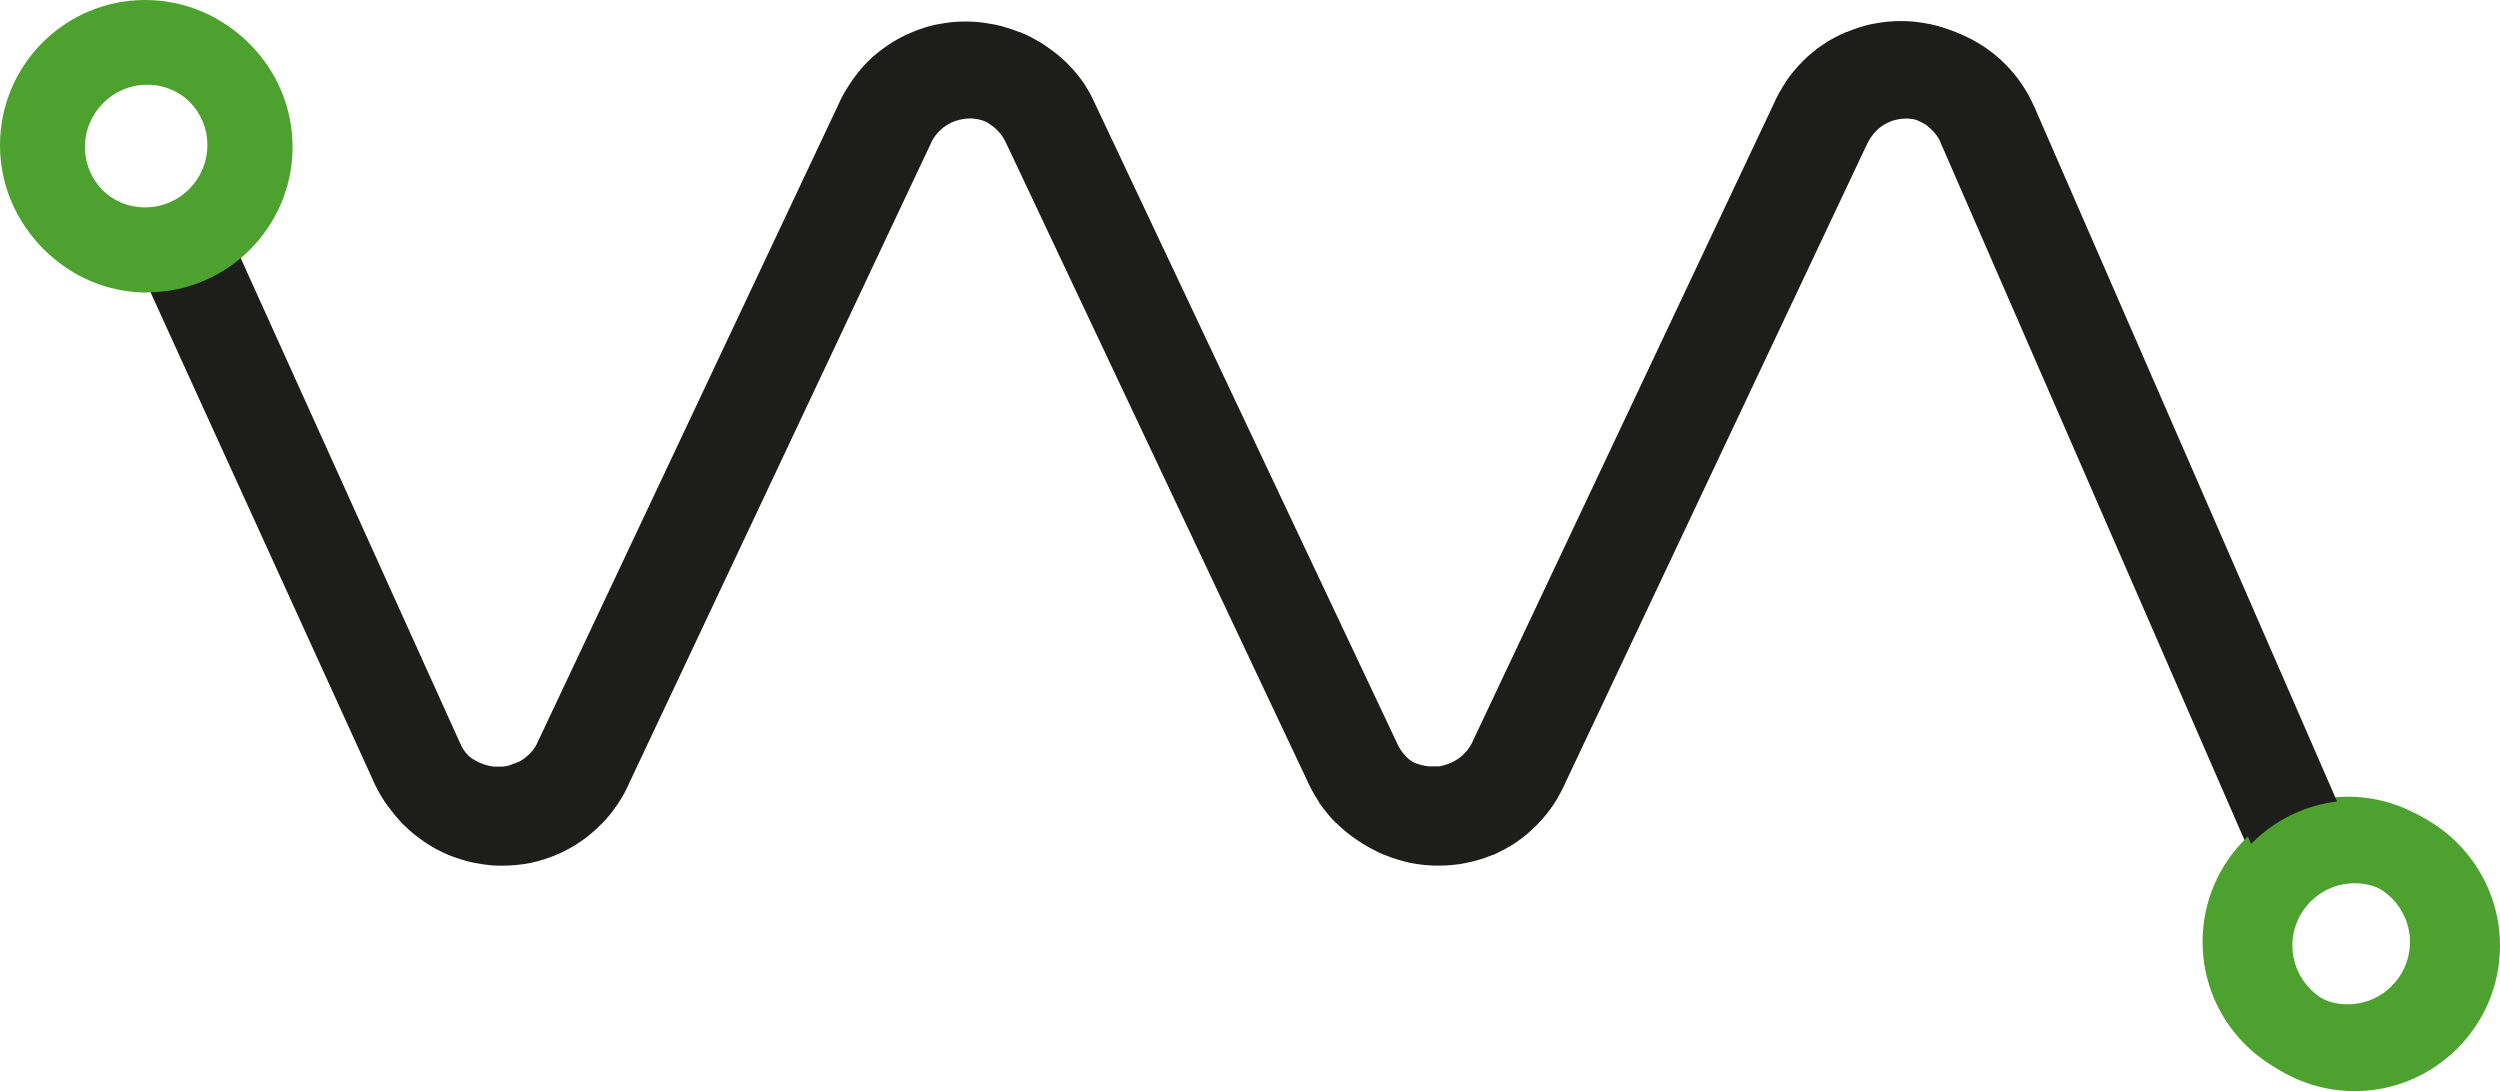 <?xml version="1.0" encoding="UTF-8"?>
<svg id="uuid-b0c9c09c-a118-43f1-85af-c8f310ae50c9" xmlns="http://www.w3.org/2000/svg" viewBox="0 0 108.01 47.14">
  <defs>
    <style>
      .cls-1 {
        fill: #1d1d1b;
      }

      .cls-2 {
        fill: #4ca12f;
      }
    </style>
  </defs>
  <path class="cls-1" d="M98.97,37.8c-.79,0-1.55-.46-1.88-1.23l-13.22-30.34h0c-.03-.07-.05-.13-.08-.19-.02-.05-.06-.1-.1-.16-.03-.04-.06-.09-.11-.14-.03-.04-.07-.08-.11-.12-.05-.05-.09-.09-.12-.11,0,0-.01-.01-.02-.02-.04-.04-.09-.07-.13-.1-.07-.04-.12-.08-.17-.1-.04-.02-.1-.05-.17-.08-.04-.02-.1-.04-.16-.06h-.02c-.05-.01-.1-.03-.16-.04-.07-.01-.13-.02-.18-.03h-.02c-.11-.01-.26-.01-.38,0-.06,0-.12.02-.19.03-.06.01-.12.03-.16.04h-.02c-.05.02-.1.03-.16.06-.07.03-.12.06-.17.08-.05.03-.1.06-.14.09,0,0-.01.01-.02.01-.05.03-.09.06-.13.1h-.01c-.04.05-.09.08-.12.12-.05.05-.09.09-.12.13-.04.05-.08.1-.12.16-.03.05-.06.1-.09.15-.03.06-.06.12-.08.16-.01.03-.02.06-.04.08l-12.93,27.38c-.07.16-.15.32-.24.49-.08.16-.18.32-.29.48-.11.17-.23.32-.35.47-.12.14-.25.29-.38.42-.15.15-.29.27-.42.39-.15.12-.3.24-.46.35-.17.11-.33.21-.5.3s-.33.17-.51.25h-.02c-.2.08-.38.15-.56.2-.18.06-.37.1-.56.14-.18.04-.39.07-.59.09-.4.04-.83.04-1.23,0-.2-.02-.4-.05-.6-.09-.18-.04-.37-.09-.56-.15-.17-.05-.36-.12-.55-.2h-.02c-.18-.08-.35-.16-.51-.24-.16-.09-.33-.19-.49-.3-.17-.11-.32-.23-.47-.35-.13-.11-.27-.24-.42-.38-.14-.13-.27-.28-.39-.43-.11-.13-.23-.29-.34-.45,0,0,0,0,0-.02-.1-.15-.2-.31-.29-.48-.1-.18-.17-.34-.24-.49l-12.93-27.38s-.03-.06-.04-.08c-.02-.05-.05-.1-.08-.16-.03-.05-.06-.1-.09-.15s-.07-.1-.12-.16c-.03-.03-.07-.08-.12-.13-.04-.04-.08-.07-.12-.11-.05-.04-.09-.07-.14-.1,0,0-.02-.01-.02-.02-.04-.03-.09-.06-.14-.09s-.1-.05-.17-.08c-.06-.02-.11-.04-.16-.06h-.02s-.1-.03-.16-.04c-.07-.01-.13-.02-.18-.03-.15-.02-.28-.01-.39,0h-.02s-.11.01-.18.03c-.06.01-.11.03-.15.04h-.02c-.06.02-.12.04-.17.06-.06.02-.11.05-.17.08-.04.02-.1.06-.15.09-.05.04-.1.07-.14.1,0,0,0,.01-.02.02-.04.03-.08.06-.12.11-.04.04-.08.08-.12.13-.04.05-.08.1-.11.15-.04.05-.07.11-.1.16-.02.05-.05.11-.08.17,0,.02-.02.04-.03.06l-12.9,27.36c-.07.16-.15.32-.23.48-.1.19-.2.35-.31.5-.1.15-.22.31-.34.45-.13.16-.26.29-.38.42h-.01c-.15.16-.29.28-.43.4-.15.13-.3.24-.45.34-.16.11-.32.21-.49.3s-.34.18-.52.25c-.17.08-.36.14-.56.21-.19.06-.38.11-.57.15-.2.04-.4.07-.61.09-.19.02-.39.03-.6.03s-.41,0-.61-.03c-.19-.02-.4-.05-.6-.09s-.39-.09-.58-.15c-.2-.06-.38-.13-.55-.2s-.35-.16-.52-.25c-.16-.09-.33-.19-.49-.3-.15-.1-.3-.21-.46-.34-.13-.1-.26-.23-.42-.38h-.01c-.13-.14-.26-.28-.38-.43-.12-.15-.24-.31-.35-.46-.11-.16-.21-.33-.3-.5s-.17-.33-.24-.5L6.45,12.51c-.47-1.03-.01-2.25,1.02-2.72s2.25-.01,2.72,1.02l9.56,21.14s.02.04.03.06c.02.04.04.09.07.15.03.05.06.1.09.14,0,0,.01.02.02.03.03.04.06.09.1.13.04.05.08.1.12.13.05.05.09.09.12.11.06.05.11.09.15.11,0,0,.01,0,.02,0,.05.04.1.07.15.09.06.03.11.06.16.08,0,0,.02,0,.02,0,.04.02.09.04.16.06.06.02.12.03.18.05.06,0,.11.02.17.03.14,0,.28,0,.4,0,.07,0,.13-.02.19-.03.06,0,.12-.03.18-.05s.11-.04.15-.06c0,0,.02,0,.02,0,.05-.02.1-.05.15-.07h.02s.09-.05.14-.08c0,0,.02,0,.03-.02.04-.03.09-.06.14-.11.04-.03.08-.07.13-.11.04-.04.08-.09.13-.14.03-.04.07-.09.1-.14.04-.05.07-.11.1-.17.02-.05.05-.1.07-.15.01-.03.02-.05.04-.08l12.91-27.37c.07-.17.15-.32.23-.47.1-.17.2-.34.31-.5.1-.15.21-.3.33-.45h0c.13-.16.25-.3.39-.44s.28-.27.42-.38c.15-.12.31-.24.47-.35.15-.1.31-.2.48-.29.17-.09.33-.17.52-.25s.37-.15.56-.21c.18-.06.37-.11.58-.15h.02c.21-.04.4-.07.58-.09.39-.04.83-.04,1.23,0,.17.02.36.05.57.09h.02c.21.04.39.09.58.15.18.05.35.12.54.19,0,0,.02,0,.03,0,.18.08.35.16.5.24.17.09.34.19.49.3.16.11.32.23.47.35s.29.25.43.39c.14.14.27.28.38.42.13.16.24.3.34.45h0c.1.16.2.33.29.49,0,0,0,.01,0,.02.09.16.16.32.23.47l12.93,27.38s.03.06.04.09c.02.04.04.09.08.15.03.05.06.11.1.16.04.05.07.1.11.14.04.05.08.1.12.13.05.05.09.09.13.12.06.05.1.08.15.12.05.03.1.06.15.09.05.03.11.06.17.08.06.02.11.04.15.05.08.02.14.04.2.05s.12.02.18.03h.03c.11,0,.24,0,.35,0h.03c.06,0,.11,0,.17-.03.07,0,.13-.03.2-.05.05-.02.1-.03.16-.06.06-.03.12-.05.17-.08.05-.03.1-.06.15-.09.05-.03.1-.07.15-.11.04-.03.09-.08.14-.13.03-.03.07-.07.11-.12s.08-.1.11-.15c.03-.05.07-.1.09-.15.04-.07.06-.12.08-.16,0-.03.02-.06.04-.09l12.93-27.38c.06-.15.14-.3.23-.47,0,0,0-.02.01-.02.09-.16.19-.32.29-.48,0,0,0,0,.01-.02.1-.15.21-.29.33-.44.12-.14.24-.28.39-.43.14-.14.28-.27.43-.39.15-.12.3-.24.46-.34.16-.11.32-.21.5-.3.15-.08.32-.16.5-.24,0,0,.02,0,.03,0,.18-.08.36-.14.54-.2.18-.06.37-.11.57-.15h.02c.21-.04.4-.07.59-.09.37-.04.82-.04,1.21,0,.18.02.37.05.58.09h.02c.2.04.39.09.57.15s.37.12.55.2c.19.08.36.16.53.25s.34.19.5.3c.15.1.31.22.46.34s.29.25.43.39c.13.13.26.27.38.42.13.16.25.31.35.47.11.16.21.33.3.49.09.17.17.34.25.51l13.22,30.33c.45,1.04-.02,2.25-1.06,2.7-.27.12-.55.17-.82.17h0l-.04.04Z"/>
  <path class="cls-2" d="M6.27,12.54c-3.46,0-6.27-2.81-6.27-6.27S2.81,0,6.27,0s6.27,2.81,6.27,6.27-2.81,6.27-6.27,6.27M6.27,3.58c-1.48,0-2.69,1.21-2.69,2.69s1.2,2.69,2.69,2.69,2.69-1.21,2.69-2.69-1.21-2.69-2.69-2.69"/>
  <path class="cls-2" d="M101.43,46.96c-3.46,0-6.27-2.81-6.27-6.27s2.81-6.27,6.27-6.27,6.27,2.81,6.27,6.27-2.81,6.27-6.27,6.27M101.43,38.01c-1.48,0-2.69,1.2-2.69,2.69s1.2,2.69,2.69,2.69,2.69-1.21,2.69-2.69-1.21-2.69-2.69-2.69"/>
  <path class="cls-1" d="M99.26,37.96c-.79,0-1.55-.46-1.89-1.24l-13.25-30.41h0c-.03-.07-.05-.13-.08-.19-.02-.05-.06-.1-.1-.16-.03-.04-.06-.09-.11-.15-.03-.04-.07-.09-.11-.13-.05-.05-.09-.09-.12-.11,0,0-.01-.01-.02-.02-.04-.04-.09-.07-.13-.1-.07-.04-.12-.08-.17-.11-.04-.02-.1-.05-.17-.08-.04-.02-.1-.04-.16-.06h-.02c-.05-.01-.1-.03-.16-.04-.07-.01-.13-.02-.18-.03h-.02c-.11-.01-.26-.01-.38,0-.06,0-.12.02-.2.03-.06.01-.12.03-.16.04h-.02c-.05.02-.1.03-.16.06-.07.03-.12.06-.17.08-.05.03-.1.06-.14.09,0,0-.01.01-.02.01-.05.03-.09.06-.13.1h-.01c-.04.05-.09.08-.12.12-.05.05-.09.09-.12.13-.04.05-.08.1-.12.16-.03.05-.06.1-.09.15-.03.06-.06.12-.08.16-.01.03-.02.06-.04.08l-12.96,27.44c-.07.16-.15.32-.24.49-.08.16-.18.32-.29.49-.11.17-.23.32-.35.47-.12.14-.25.29-.38.42-.15.15-.29.27-.42.39-.15.12-.3.24-.46.35-.17.11-.33.21-.5.3s-.33.17-.51.25h-.02c-.2.08-.38.15-.57.2-.18.06-.37.1-.56.14-.18.04-.39.07-.59.09-.4.04-.83.04-1.23,0-.2-.02-.4-.05-.6-.09-.18-.04-.37-.09-.57-.15-.17-.05-.36-.12-.55-.2h-.02c-.18-.08-.35-.16-.51-.25s-.33-.19-.49-.3c-.17-.11-.32-.23-.47-.35-.13-.11-.27-.24-.42-.38-.14-.13-.27-.28-.39-.43-.11-.14-.23-.29-.34-.45,0,0,0,0,0-.02-.1-.15-.2-.32-.29-.48-.1-.18-.17-.34-.24-.49l-12.96-27.44s-.03-.06-.04-.08c-.02-.05-.05-.1-.08-.16-.03-.05-.06-.1-.09-.15s-.07-.1-.12-.16c-.03-.03-.07-.08-.12-.13-.04-.04-.08-.07-.12-.11-.05-.04-.09-.07-.14-.1,0,0-.02-.01-.02-.02-.04-.03-.09-.06-.14-.09s-.1-.05-.17-.08c-.06-.02-.11-.04-.16-.06h-.02s-.1-.03-.16-.04c-.07-.01-.13-.02-.18-.03-.15-.02-.28-.01-.39,0h-.02s-.11.01-.18.03c-.06.01-.11.03-.15.04h-.02c-.06.02-.12.04-.17.06-.06.02-.11.05-.17.08-.04.02-.1.06-.15.09-.06.04-.1.07-.14.1,0,0,0,.01-.02.02-.04.03-.08.07-.12.11-.04.04-.08.08-.12.13-.04.05-.08.1-.11.15-.04.05-.07.11-.1.16-.02.05-.05.11-.08.18,0,.02-.02.04-.03.06l-12.93,27.42c-.07.16-.15.32-.23.48-.1.19-.2.35-.31.51-.1.15-.22.31-.34.46-.13.16-.26.3-.38.42h-.01c-.15.16-.29.28-.43.4-.15.13-.3.24-.45.34-.16.11-.32.21-.49.3s-.34.18-.52.25c-.17.08-.36.14-.56.21-.19.06-.38.11-.57.15-.2.04-.41.07-.61.09-.19.02-.39.03-.6.03s-.42,0-.62-.03c-.19-.02-.4-.05-.6-.09s-.39-.09-.58-.15c-.2-.06-.38-.13-.56-.2-.17-.07-.35-.16-.52-.25-.16-.09-.33-.19-.49-.3-.15-.1-.3-.21-.46-.34-.13-.1-.27-.23-.42-.38h-.01c-.13-.14-.26-.28-.39-.44-.12-.15-.24-.31-.35-.46-.11-.16-.21-.33-.3-.5s-.17-.33-.24-.5L6.55,12.61c-.47-1.03-.01-2.25,1.02-2.72s2.25-.01,2.72,1.02l9.58,21.18.03.06s.04.09.07.15c.03.05.06.1.09.14,0,0,.01.02.02.03.03.04.06.09.1.13.04.05.08.1.12.13.05.05.09.09.12.11.06.05.11.09.15.11,0,0,.01,0,.02,0,.05.04.1.07.15.09.06.03.11.06.16.08,0,0,.02,0,.02,0,.04.02.09.04.16.06.06.02.12.03.18.05.06,0,.11.02.17.03.14,0,.28,0,.4,0,.07,0,.13-.02.19-.03.06,0,.12-.03.18-.05s.11-.04.16-.06c0,0,.02,0,.02,0,.05-.02.1-.05.15-.07h.02s.09-.05.14-.08c0,0,.02,0,.03-.02.04-.03.09-.06.14-.11.04-.03.08-.07.13-.11.04-.04.08-.09.13-.14.03-.04.07-.09.1-.14.04-.05.07-.11.1-.17.02-.05.05-.1.07-.15.01-.03.02-.05.04-.08l12.93-27.43c.07-.17.15-.32.23-.47.1-.18.2-.34.31-.5.1-.15.21-.3.33-.45h0c.13-.16.25-.3.39-.44s.28-.27.43-.39c.15-.12.31-.24.47-.35.15-.1.31-.2.48-.29.17-.09.34-.17.52-.25.19-.08.37-.15.56-.21.18-.06.37-.11.58-.15h.02c.21-.04.4-.07.58-.09.39-.04.83-.04,1.23,0,.17.02.36.05.57.09h.02c.21.04.39.09.58.15.18.05.35.12.54.2,0,0,.02,0,.03,0,.18.08.35.16.51.25.17.09.34.19.49.3.16.11.32.23.47.35s.29.25.43.39.27.28.38.42c.13.16.24.3.34.45h0c.1.17.2.33.29.49,0,0,0,.01,0,.02.09.16.16.32.23.47l12.96,27.44s.03.06.04.09c.02.04.04.09.08.15.03.05.06.11.1.16.04.05.07.1.11.14.04.05.08.1.12.13.05.05.09.09.13.12.06.05.1.08.15.12.05.03.1.06.15.09.05.03.11.06.17.08.06.02.11.04.15.05.08.02.14.04.2.05s.12.02.18.03h.03c.11,0,.24,0,.35,0h.03c.06,0,.11,0,.17-.03.07,0,.13-.03.2-.05.05-.02.1-.03.16-.06.06-.03.12-.05.17-.08.05-.03.1-.06.15-.09.05-.03.1-.07.15-.11.04-.03.09-.08.14-.13.03-.03.07-.08.11-.12.04-.05.08-.1.11-.15.03-.05.07-.1.09-.15.04-.07.06-.12.08-.16,0-.03.02-.06.04-.09l12.96-27.44c.06-.15.14-.3.23-.47,0,0,0-.02.01-.02.09-.16.19-.33.29-.48,0,0,0,0,.01-.02.1-.15.21-.29.33-.44.12-.14.24-.28.39-.43.14-.14.28-.27.43-.39.15-.12.3-.24.46-.34.16-.11.33-.21.5-.3.15-.08.32-.16.51-.24,0,0,.02,0,.03,0,.18-.08.36-.14.54-.2.18-.06.37-.11.57-.15h.02c.21-.04.4-.07.59-.09.37-.04.82-.04,1.21,0,.18.02.37.05.58.09h.02c.2.04.39.09.57.15s.37.12.55.2c.19.08.36.16.53.25s.34.2.5.3c.15.1.31.22.46.34s.29.25.43.39c.13.13.26.27.39.42.13.16.25.32.35.47.11.16.21.33.3.49.09.17.17.34.25.51l13.25,30.4c.45,1.04-.02,2.25-1.06,2.71-.27.12-.55.17-.82.17h0l-.03.03Z"/>
  <path class="cls-2" d="M6.36,12.64C2.9,12.64.08,9.82.08,6.35S2.9.07,6.36.07s6.28,2.82,6.28,6.28-2.82,6.28-6.28,6.28M6.36,3.66c-1.48,0-2.69,1.21-2.69,2.69s1.21,2.69,2.69,2.69,2.69-1.21,2.69-2.69-1.21-2.69-2.69-2.69"/>
  <path class="cls-2" d="M101.73,47.14c-3.46,0-6.28-2.82-6.28-6.28s2.82-6.28,6.28-6.28,6.28,2.82,6.28,6.28-2.82,6.28-6.28,6.28M101.73,38.16c-1.49,0-2.69,1.21-2.69,2.69s1.21,2.69,2.69,2.69,2.69-1.21,2.69-2.69-1.21-2.69-2.69-2.69"/>
</svg>